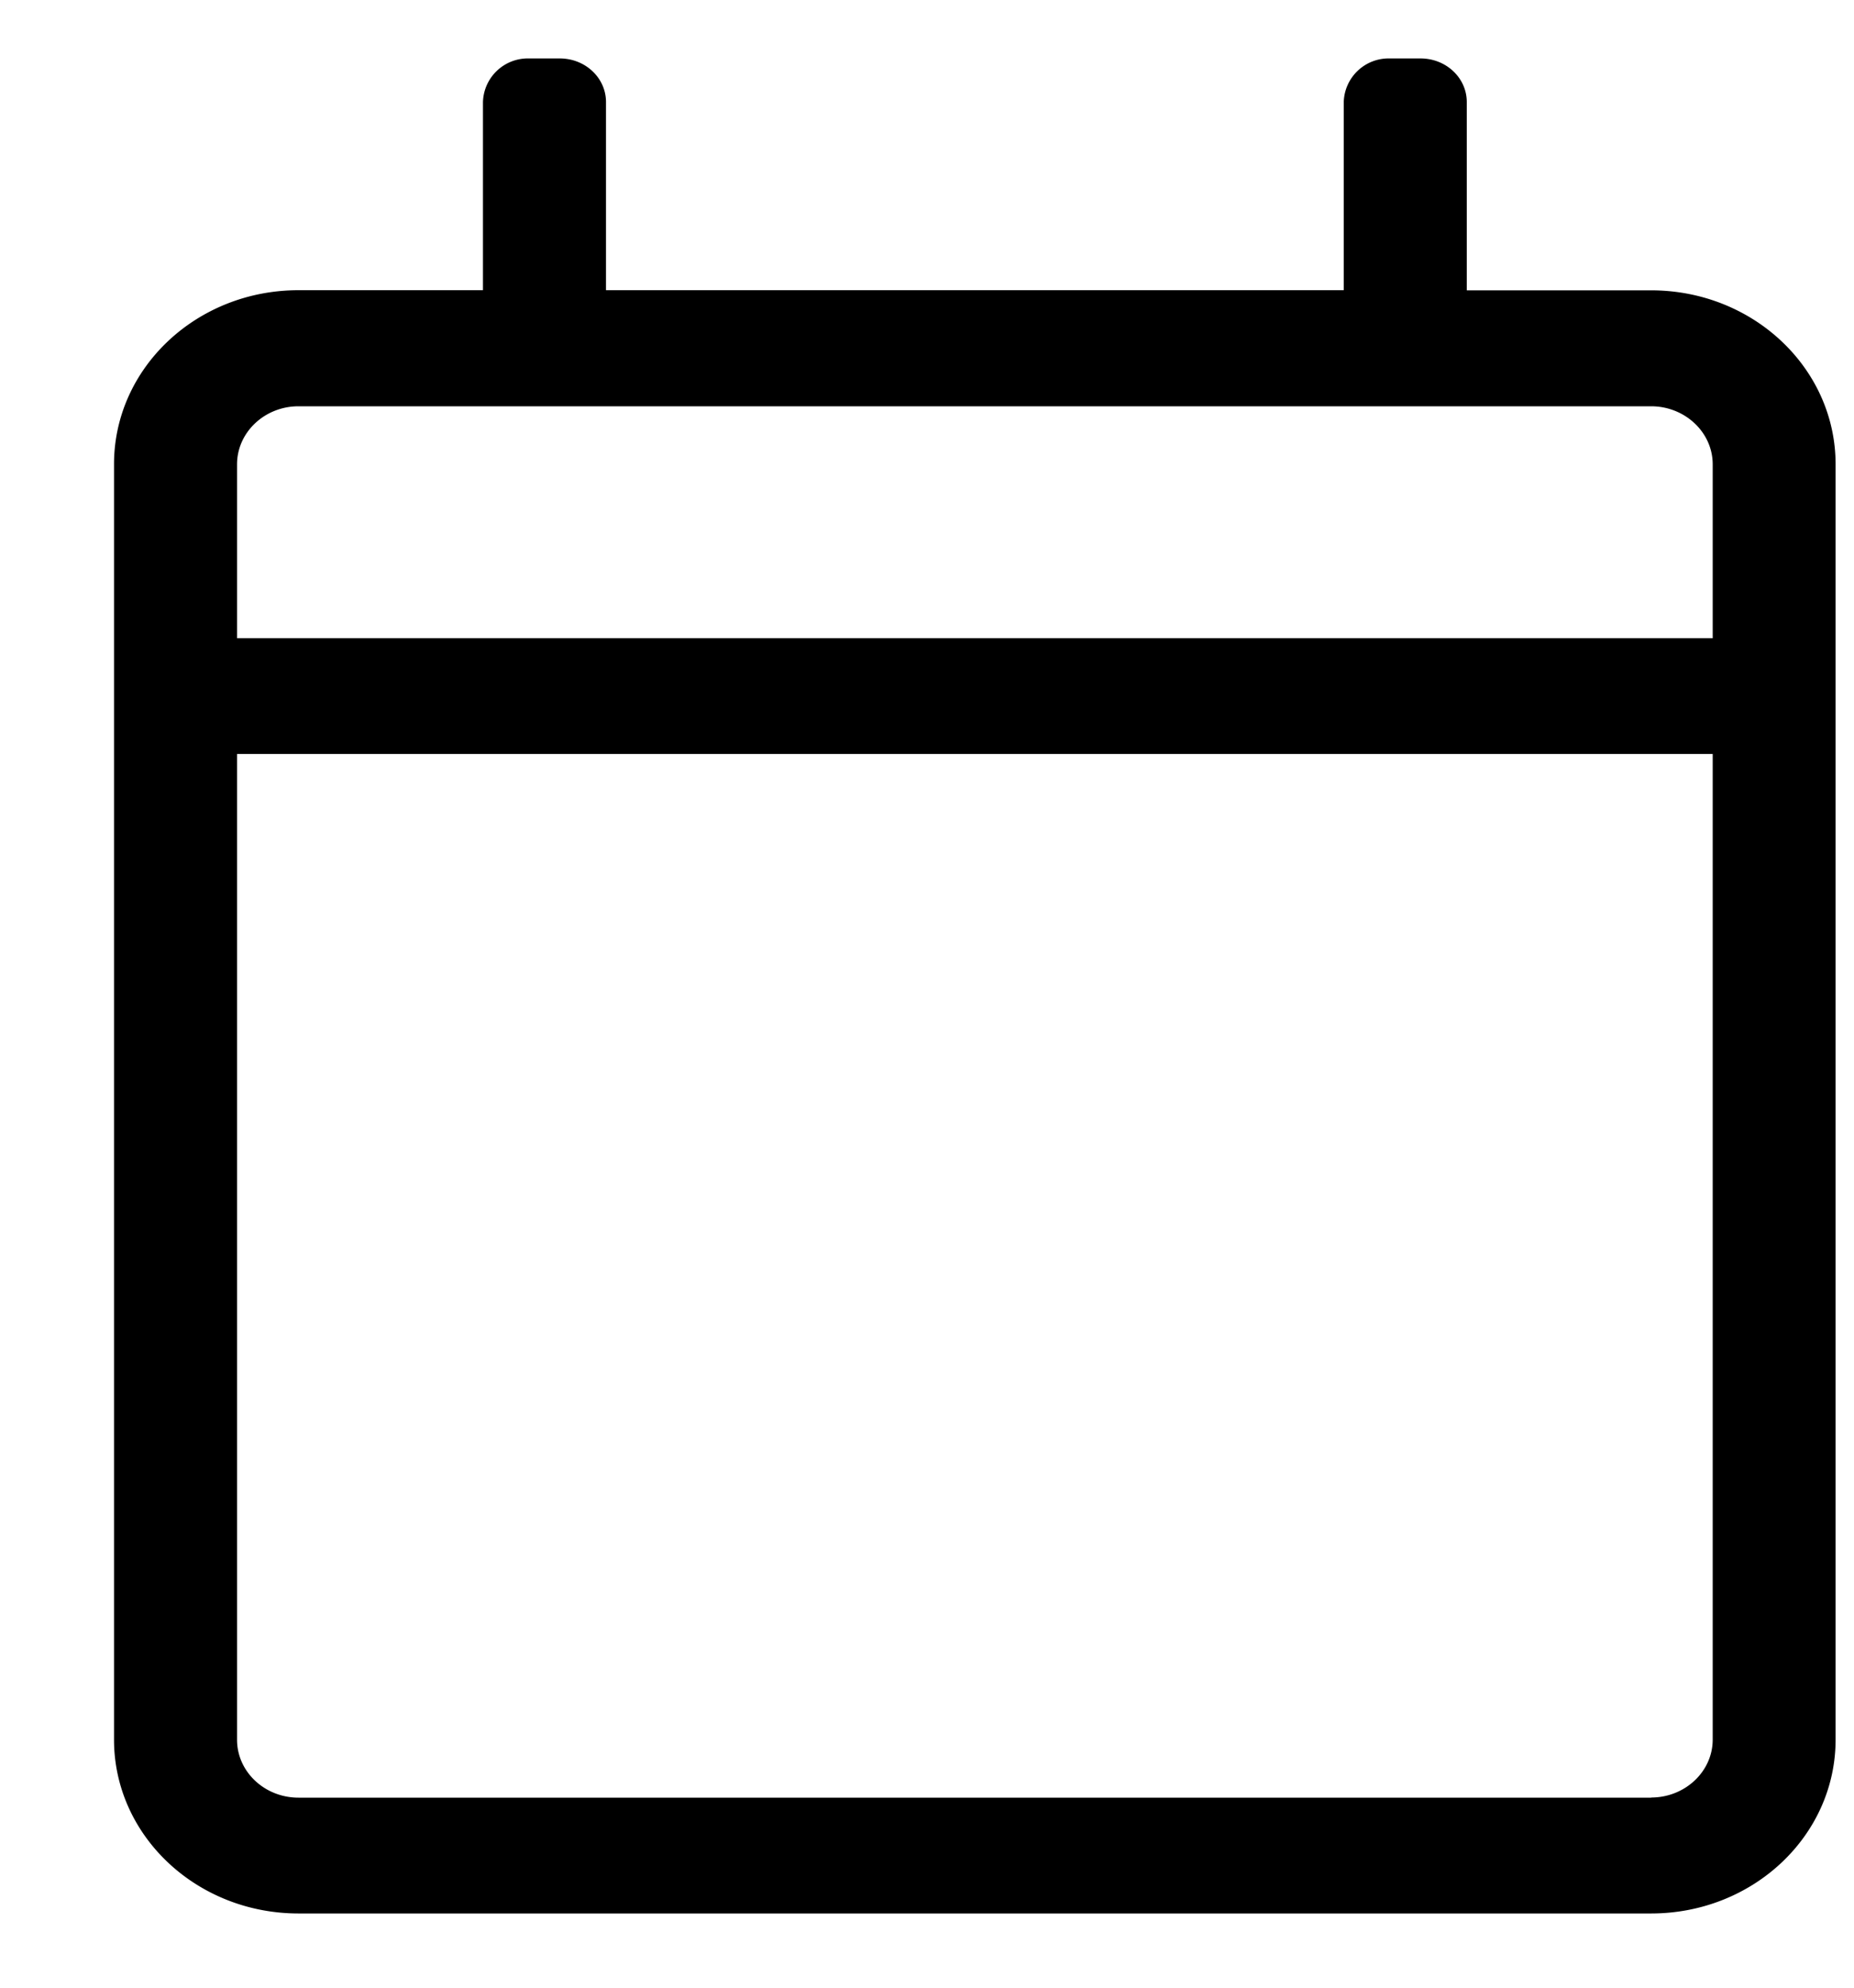 <svg width="14" height="15" fill="none" xmlns="http://www.w3.org/2000/svg"><path d="M12.468 2.191h-1.392V.77c0-.182-.156-.329-.349-.329h-.232a.339.339 0 00-.348.329v1.42H4.576V.77c0-.182-.156-.329-.349-.329h-.232a.339.339 0 00-.348.329v1.42H2.254c-.77 0-1.393.588-1.393 1.313v9.625c0 .725.624 1.312 1.393 1.312h10.214c.77 0 1.393-.587 1.393-1.312V3.504c0-.725-.623-1.313-1.393-1.313zm-10.214.875h10.214c.256 0 .465.197.465.438v1.312H1.79V3.504c0-.241.208-.438.464-.438zm10.214 10.5H2.254c-.256 0-.464-.196-.464-.437V5.69h11.143v7.438c0 .241-.209.437-.465.437z" fill="#000"/></svg>